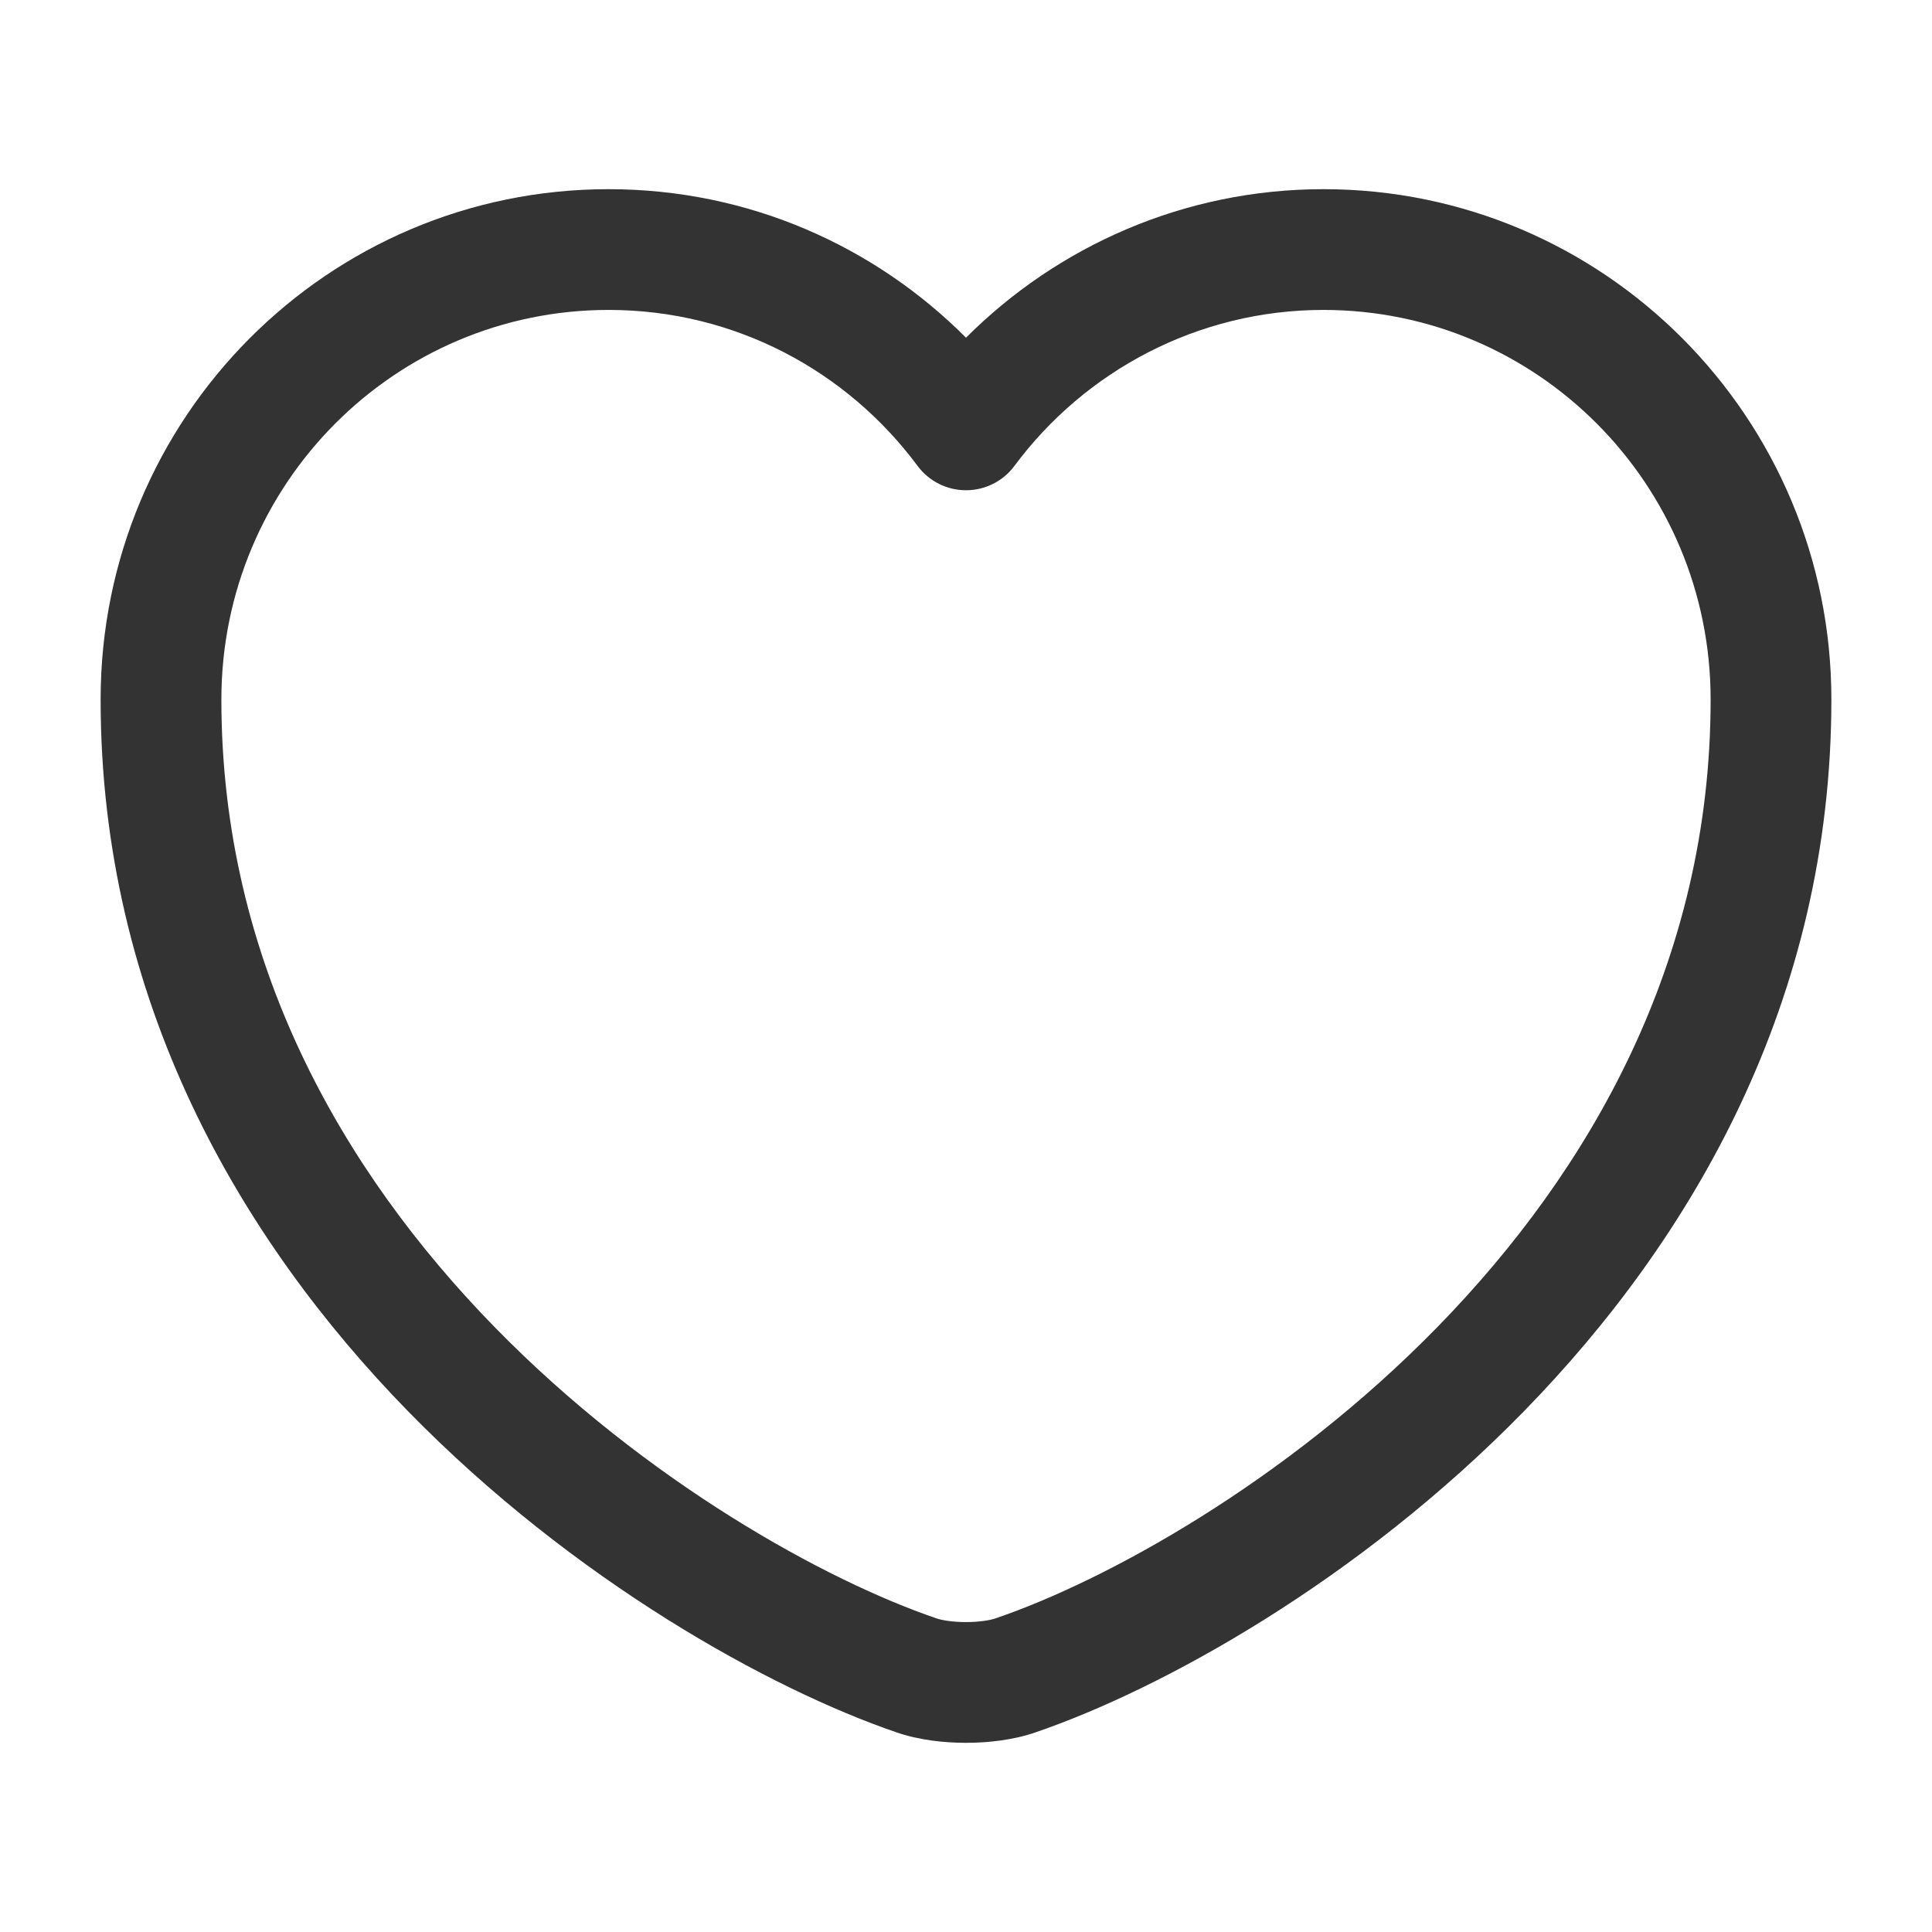 <svg width="24" height="24" viewBox="0 0 24 24" fill="none" xmlns="http://www.w3.org/2000/svg">
<path fill-rule="evenodd" clip-rule="evenodd" d="M7.56 3.85C4.908 3.85 2.75 6.011 2.75 8.69C2.75 11.941 4.251 14.545 6.139 16.48C8.037 18.424 10.28 19.642 11.622 20.1L11.63 20.103L11.63 20.103C11.694 20.126 11.829 20.15 12 20.15C12.171 20.15 12.306 20.126 12.37 20.103L12.378 20.1L12.378 20.1C13.72 19.642 15.963 18.424 17.861 16.48C19.749 14.545 21.25 11.941 21.25 8.69C21.25 6.011 19.092 3.85 16.44 3.85C14.878 3.85 13.477 4.609 12.602 5.787C12.461 5.978 12.237 6.09 12 6.09C11.763 6.09 11.539 5.978 11.398 5.787C10.523 4.609 9.131 3.85 7.56 3.85ZM1.25 8.69C1.25 5.189 4.072 2.35 7.56 2.35C9.297 2.35 10.865 3.056 12 4.195C13.139 3.056 14.712 2.35 16.44 2.35C19.928 2.35 22.75 5.189 22.75 8.69C22.75 12.44 21.011 15.4 18.934 17.528C16.868 19.644 14.424 20.986 12.866 21.519C12.591 21.615 12.277 21.65 12 21.65C11.723 21.65 11.409 21.615 11.134 21.519C9.577 20.986 7.132 19.644 5.066 17.528C2.989 15.4 1.25 12.44 1.25 8.69Z" fill="#333333"/>
</svg>
